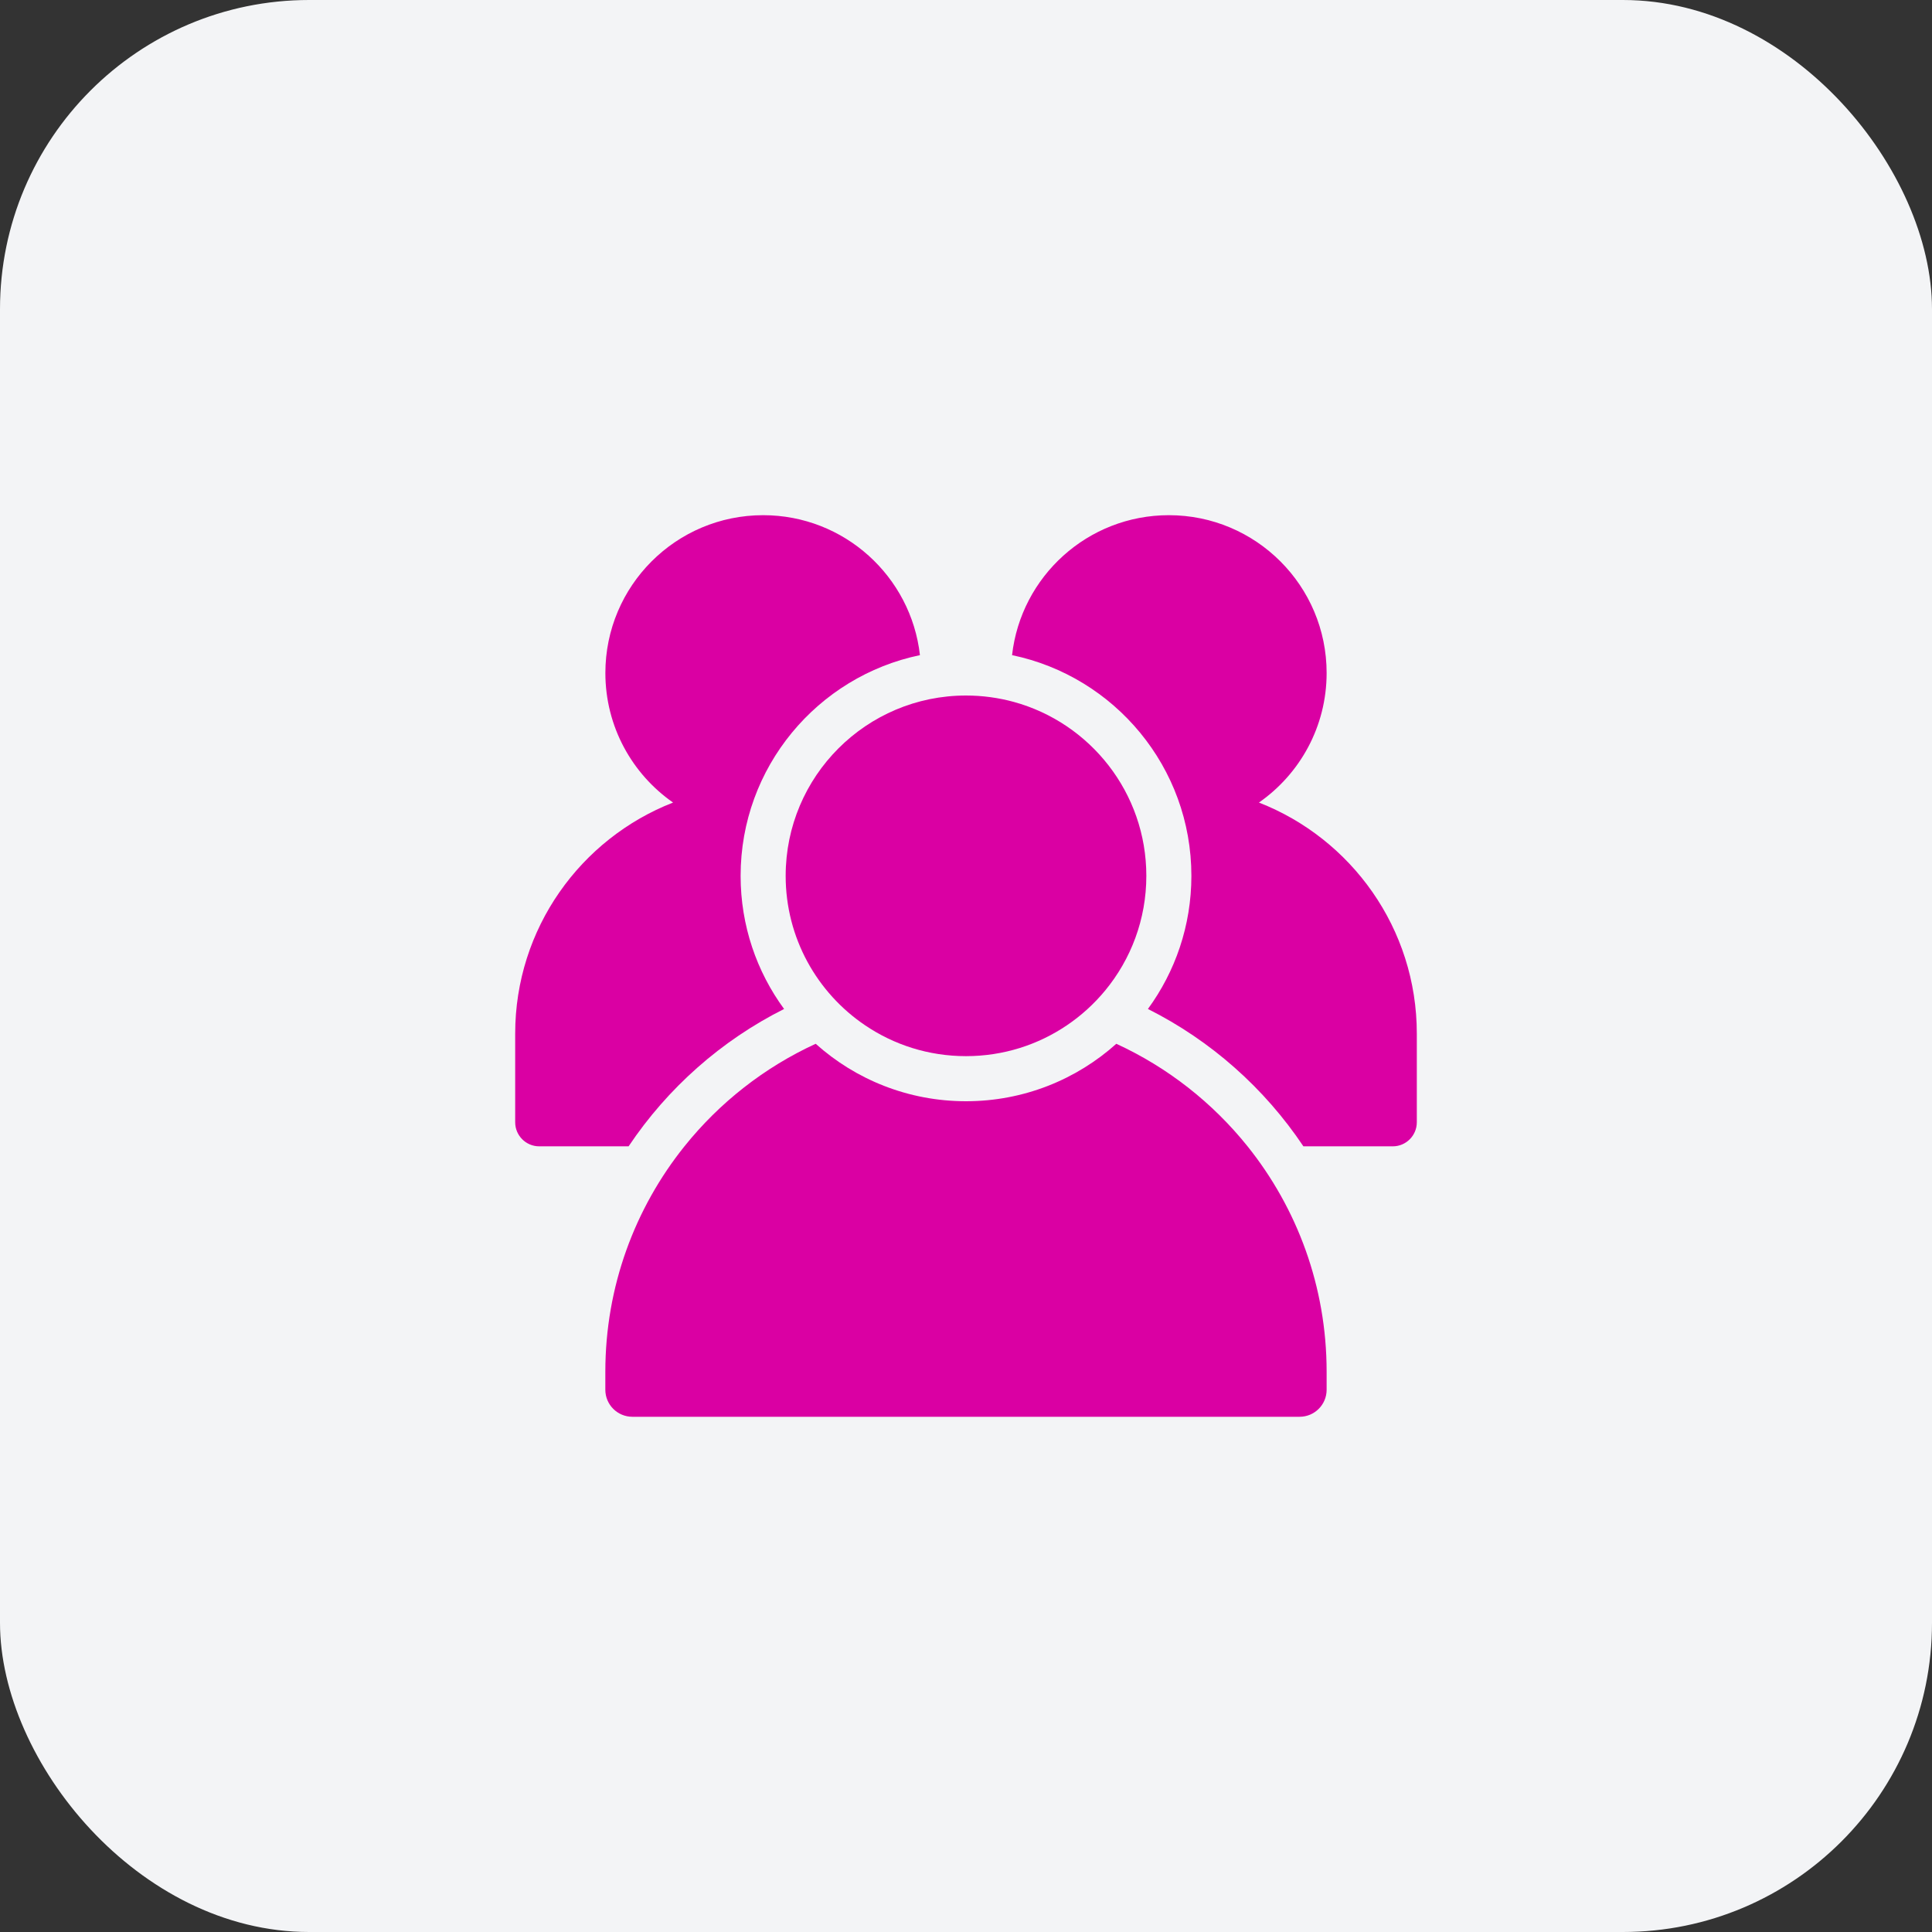 <svg xmlns="http://www.w3.org/2000/svg" width="50" height="50" viewBox="0 0 50 50" fill="none"><rect x="0" y="0" width="50" height="50" fill="#333333" stroke="none"/><rect width="50" height="50" rx="8" fill="#F3F4F6"></rect><path d="M15.667 17.417C15.667 18.805 16.36 20.032 17.419 20.77C15.028 21.703 13.333 24.028 13.333 26.75V29.044C13.333 29.388 13.612 29.667 13.956 29.667H16.268C17.276 28.161 18.663 26.93 20.292 26.112C19.584 25.146 19.167 23.955 19.167 22.667C19.167 19.854 21.158 17.506 23.808 16.955C23.578 14.917 21.849 13.333 19.75 13.333C17.495 13.333 15.667 15.161 15.667 17.417Z" fill="#DA00A3"></path><path d="M26.192 16.955C28.842 17.506 30.833 19.854 30.833 22.667C30.833 23.955 30.415 25.146 29.708 26.112C31.337 26.93 32.724 28.161 33.732 29.667H36.044C36.388 29.667 36.667 29.388 36.667 29.044V26.75C36.667 24.028 34.972 21.703 32.581 20.77C33.64 20.032 34.333 18.805 34.333 17.417C34.333 15.161 32.505 13.333 30.25 13.333C28.151 13.333 26.422 14.917 26.192 16.955Z" fill="#DA00A3"></path><path d="M27.609 26.536C27.982 26.285 28.316 25.98 28.602 25.634C29.267 24.828 29.667 23.794 29.667 22.667C29.667 20.517 28.213 18.707 26.235 18.165C25.842 18.058 25.427 18 25 18C22.423 18 20.333 20.089 20.333 22.667C20.333 24.277 21.149 25.698 22.391 26.536C23.136 27.04 24.033 27.333 25 27.333C25.966 27.333 26.864 27.04 27.609 26.536Z" fill="#DA00A3"></path><path d="M21.11 27.013C22.142 27.938 23.505 28.5 25 28.5C26.494 28.5 27.858 27.938 28.89 27.013C30.22 27.624 31.381 28.538 32.286 29.666C33.567 31.264 34.333 33.293 34.333 35.5V35.967C34.333 36.353 34.02 36.666 33.633 36.666H16.366C15.98 36.666 15.666 36.353 15.666 35.967V35.5C15.666 33.293 16.433 31.264 17.714 29.666C18.618 28.538 19.78 27.624 21.11 27.013Z" fill="#DA00A3"></path></svg>